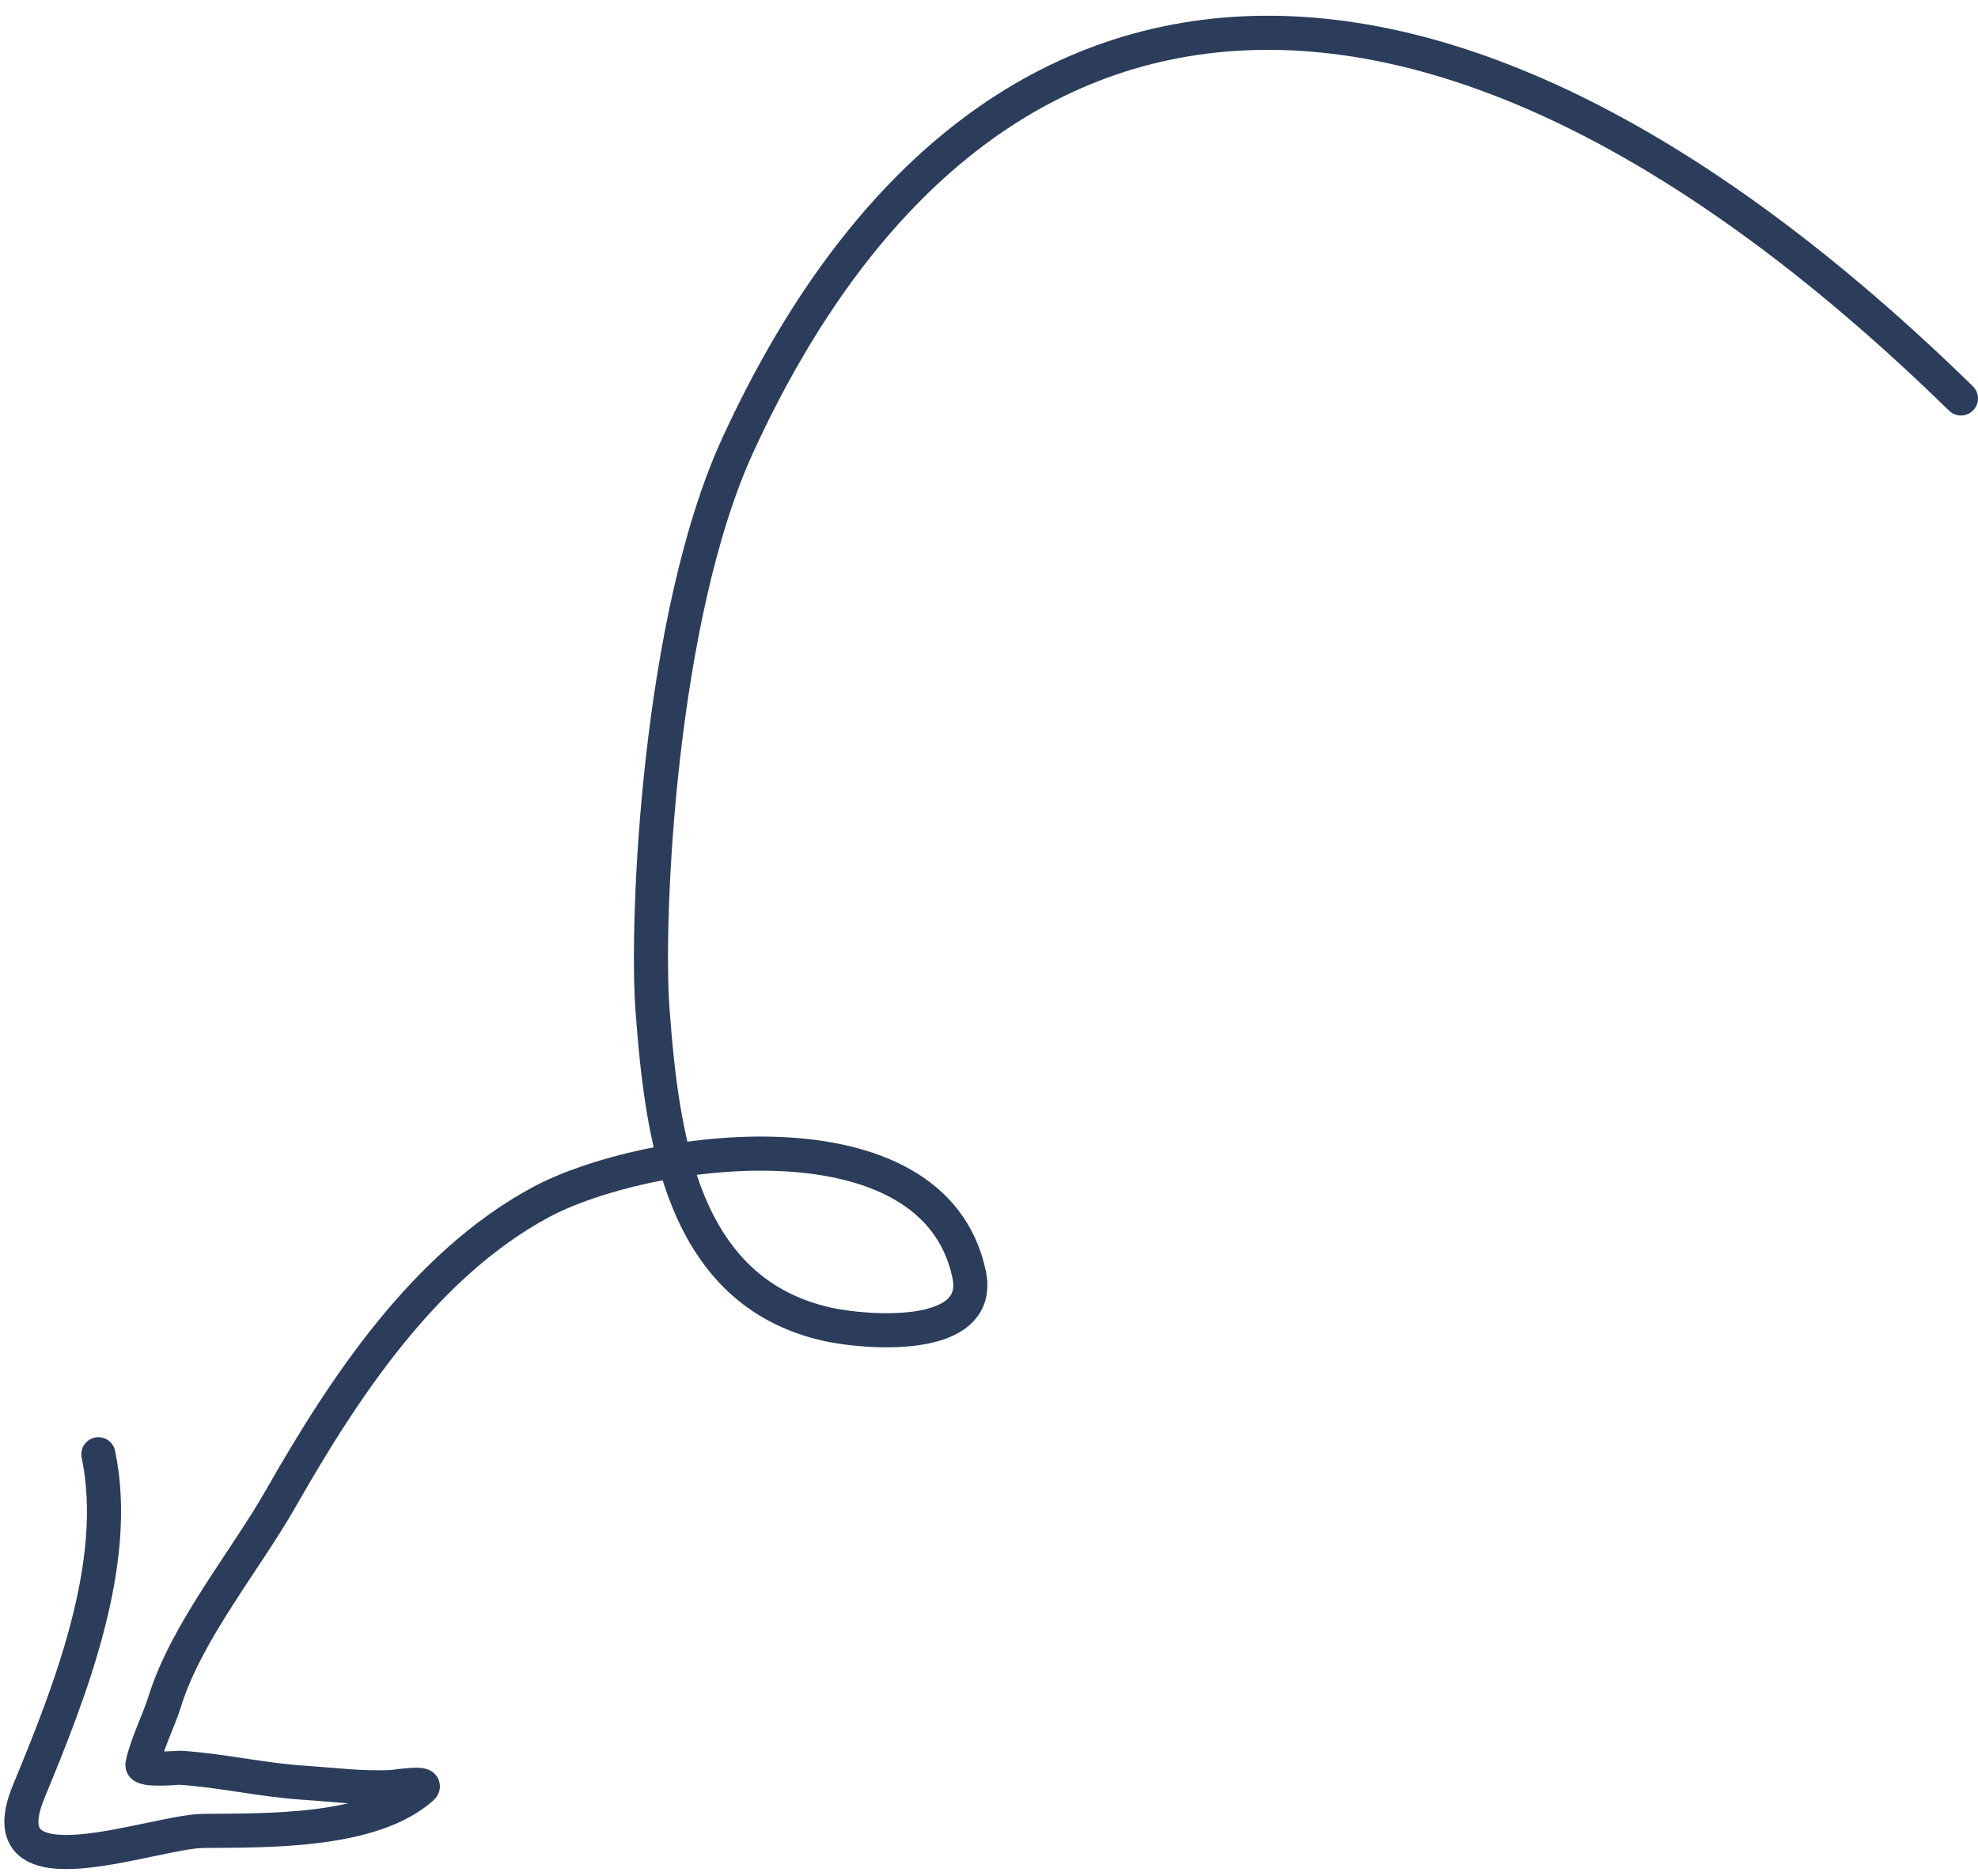<?xml version="1.0" encoding="UTF-8"?> <svg xmlns="http://www.w3.org/2000/svg" width="116" height="110" viewBox="0 0 116 110" fill="none"><path d="M114.999 23.366C84.331 -6.594 57.406 -4.675 43.274 26.092C38.615 36.235 37.868 53.98 38.27 59.26C38.825 66.567 39.923 75.743 48.531 77.662C50.667 78.138 57.685 78.765 56.834 74.733C54.748 64.849 37.804 67.202 31.666 70.527C24.893 74.197 20.169 81.375 16.488 87.837C14.353 91.584 10.946 95.666 9.665 99.768C9.297 100.945 8.594 102.316 8.353 103.483C8.274 103.867 10.453 103.66 10.547 103.666C12.977 103.817 15.357 104.385 17.798 104.544C19.529 104.657 21.262 104.886 23.001 104.797C23.044 104.795 25.156 104.475 24.747 104.84C21.784 107.481 15.575 107.336 11.928 107.371C8.938 107.399 -0.9 111.315 1.682 105.068C4.083 99.258 7.115 91.66 5.769 85.281" stroke="#2B3D5B" stroke-width="2" stroke-linecap="round"></path></svg> 